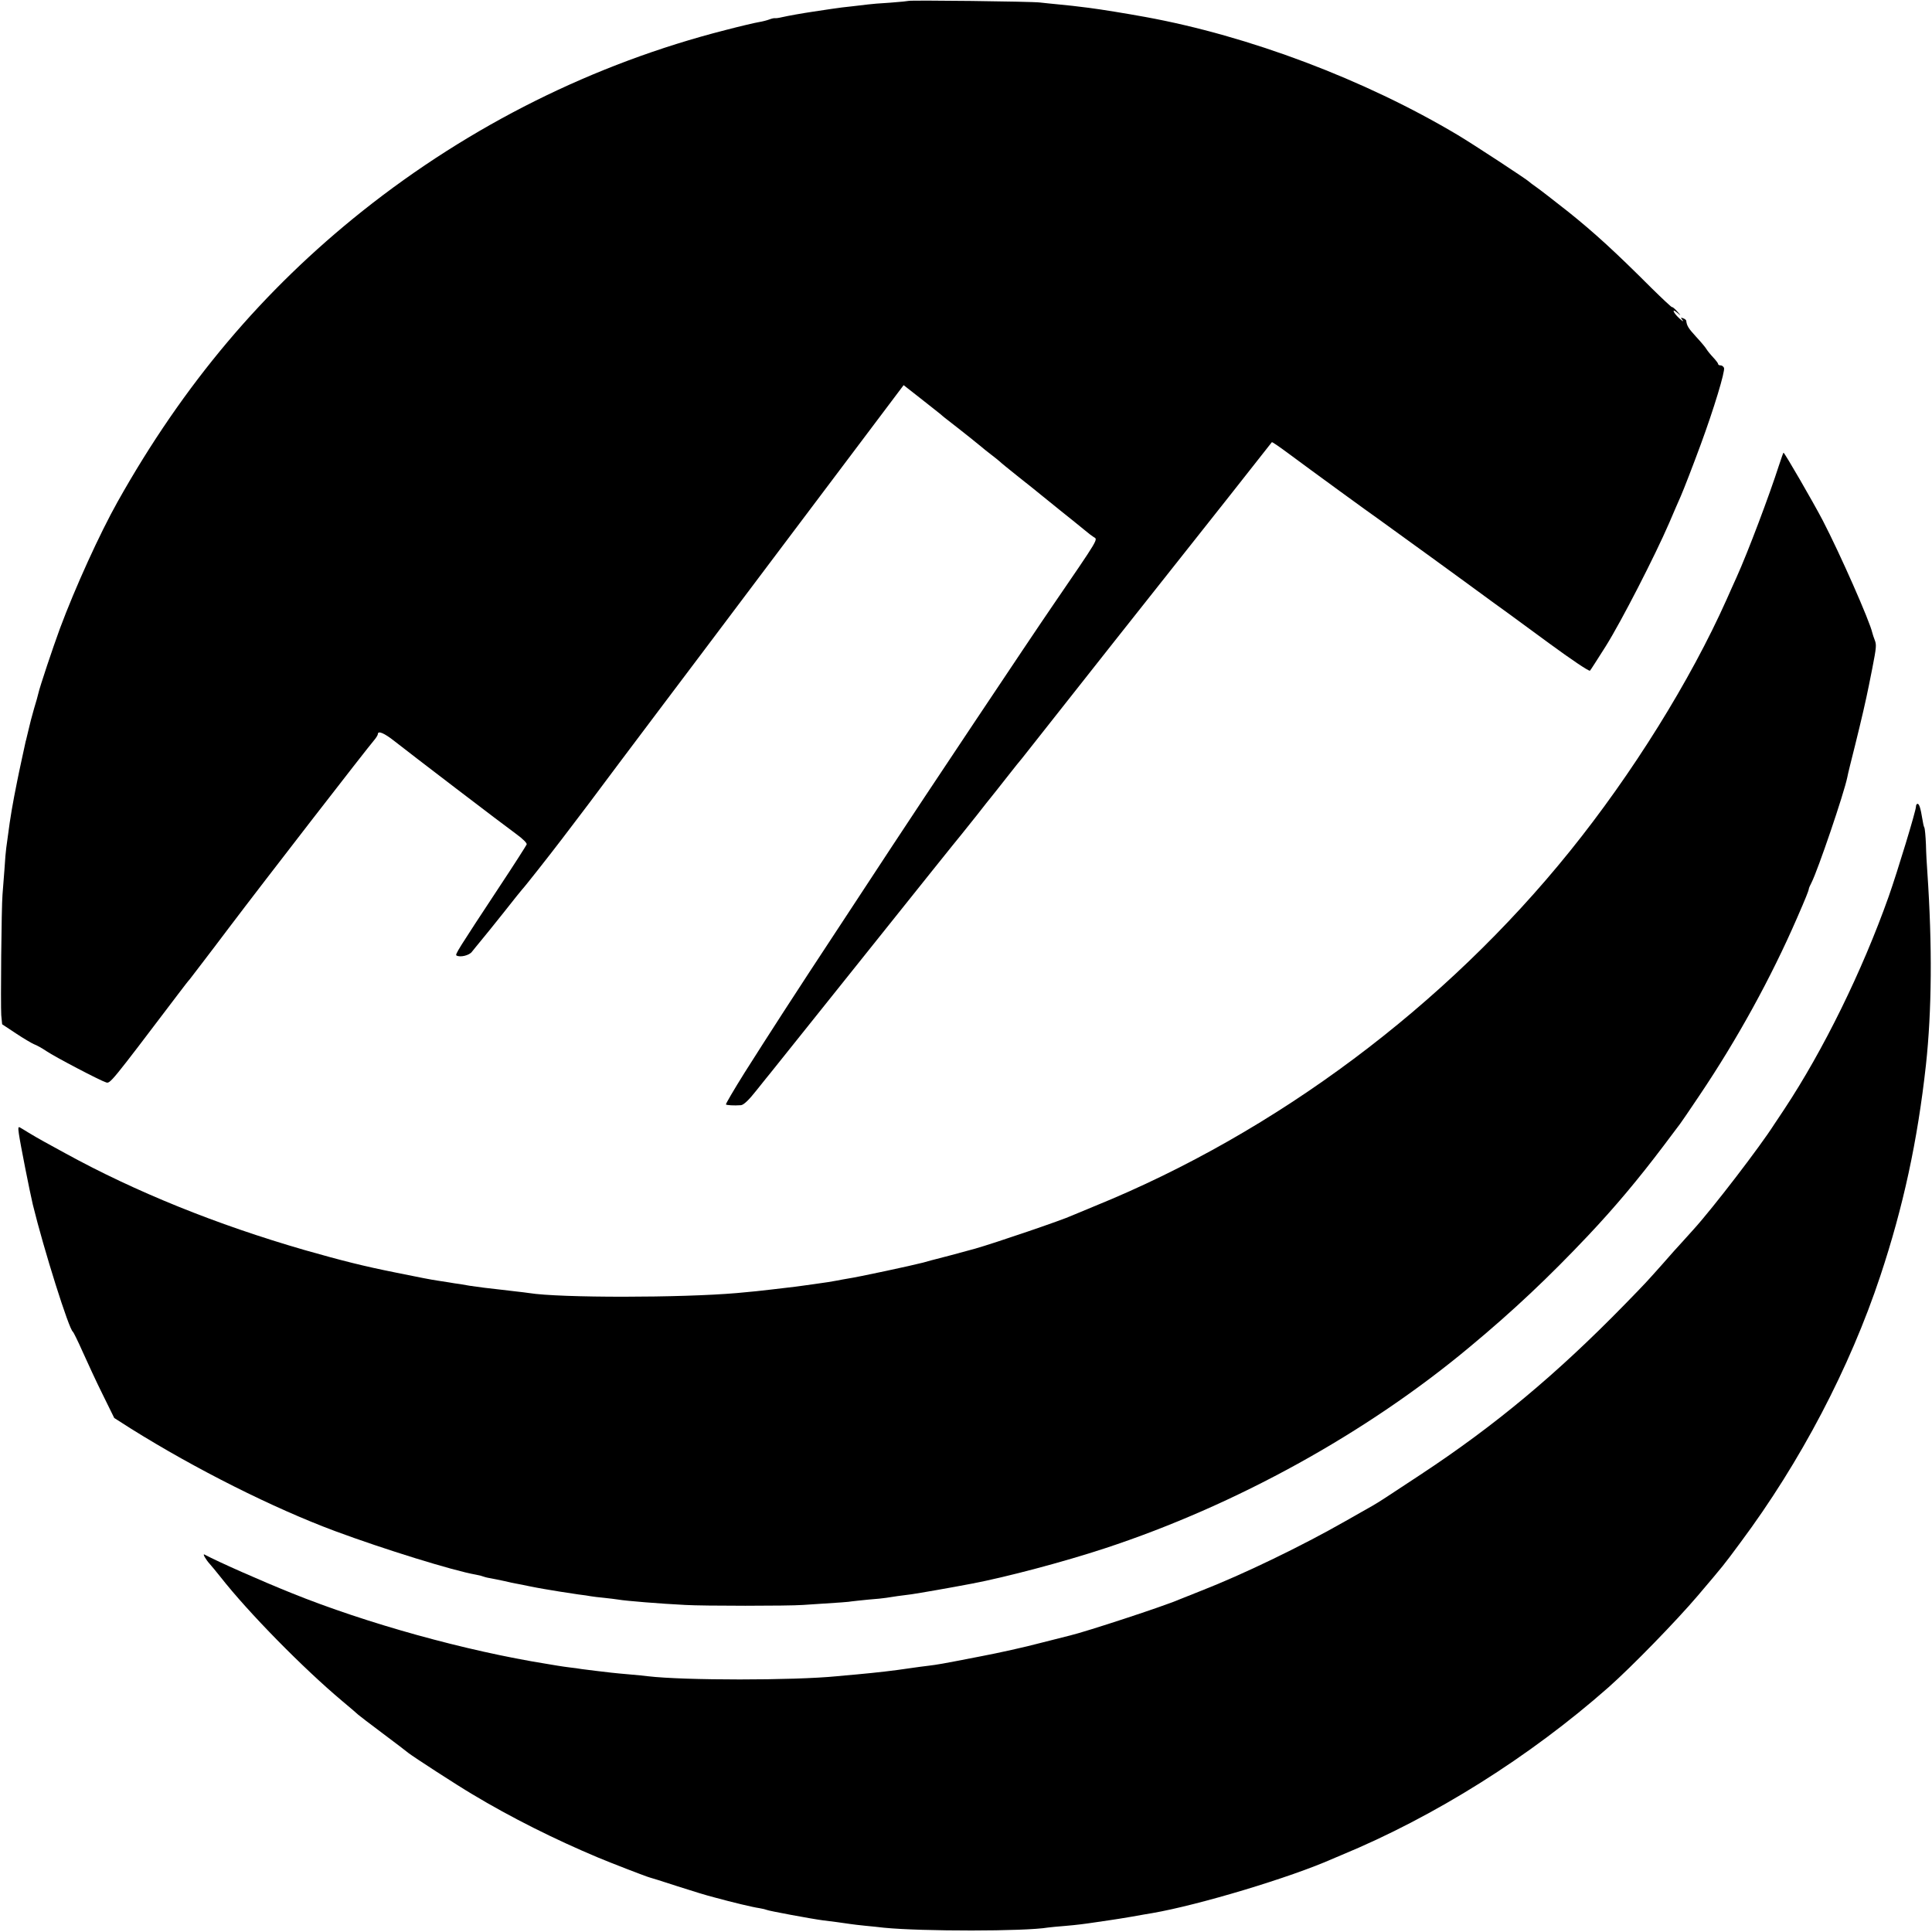 <?xml version="1.0" standalone="no"?>
<!DOCTYPE svg PUBLIC "-//W3C//DTD SVG 20010904//EN"
 "http://www.w3.org/TR/2001/REC-SVG-20010904/DTD/svg10.dtd">
<svg version="1.0" xmlns="http://www.w3.org/2000/svg"
 width="1084pt" height="1084pt" viewBox="0 0 1084 1084"
 preserveAspectRatio="xMidYMid meet">
<g transform="translate(0,1084) scale(0.1,-0.1)"
fill="#000000" stroke="none">
<path d="M5098 10835 c-1 -1 -48 -6 -103 -10 -55 -3 -111 -8 -125 -10 -14 -2
-52 -6 -85 -10 -33 -3 -87 -10 -120 -15 -33 -5 -78 -12 -100 -15 -67 -10 -140
-23 -180 -32 -16 -4 -33 -6 -37 -5 -4 1 -18 -2 -31 -7 -13 -5 -40 -12 -59 -15
-19 -3 -105 -23 -189 -45 -736 -188 -1429 -533 -2034 -1014 -559 -445 -1006
-974 -1375 -1632 -100 -178 -238 -481 -324 -712 -40 -109 -113 -327 -121 -364
-2 -9 -12 -47 -24 -85 -11 -38 -25 -91 -31 -119 -7 -27 -13 -57 -16 -65 -3
-14 -39 -178 -48 -225 -25 -123 -39 -206 -51 -300 -4 -27 -8 -60 -10 -73 -2
-13 -7 -67 -10 -120 -4 -53 -9 -117 -11 -142 -6 -68 -11 -618 -7 -676 l5 -51
77 -51 c42 -28 88 -55 102 -61 14 -5 45 -22 70 -39 47 -32 301 -165 334 -175
23 -8 26 -4 399 488 33 44 65 85 71 91 5 7 105 136 220 289 198 262 772 1003
815 1053 11 13 20 28 20 33 0 21 36 6 94 -40 90 -71 611 -469 683 -521 36 -26
61 -51 58 -58 -3 -7 -69 -111 -148 -230 -240 -364 -254 -387 -246 -393 20 -12
72 0 87 21 10 12 31 39 48 59 17 20 75 92 130 161 54 69 101 127 104 130 9 8
151 188 221 280 35 46 69 91 76 100 7 8 119 157 248 330 130 173 242 322 249
331 7 9 313 415 679 902 l667 886 97 -76 c54 -42 103 -82 110 -87 7 -6 18 -16
25 -21 111 -86 204 -161 208 -165 3 -3 25 -21 50 -40 25 -19 47 -37 50 -40 3
-4 50 -42 105 -86 55 -43 109 -87 120 -96 11 -9 63 -51 115 -93 52 -42 113
-90 134 -108 21 -18 45 -36 52 -40 25 -15 35 2 -231 -387 -111 -161 -761
-1136 -901 -1350 -78 -118 -208 -316 -289 -440 -267 -405 -400 -612 -537 -828
-60 -96 -107 -176 -105 -179 5 -4 44 -7 84 -4 15 1 44 28 88 84 36 45 71 89
78 97 7 8 246 308 532 665 286 358 527 659 537 670 9 11 49 61 88 110 39 50
76 97 83 105 7 8 46 58 87 110 41 52 79 100 85 106 5 7 39 49 75 95 64 82 829
1050 853 1079 10 12 463 585 473 599 2 2 40 -24 86 -58 144 -107 471 -345 509
-371 20 -14 156 -113 304 -220 147 -107 297 -216 333 -243 81 -58 60 -43 326
-238 120 -88 222 -157 227 -152 4 4 44 67 89 138 86 137 275 505 355 690 26
61 55 128 65 150 19 44 67 168 112 290 74 201 138 412 131 431 -3 7 -11 14
-19 14 -8 0 -14 3 -14 8 0 4 -13 21 -28 37 -16 17 -32 37 -38 47 -5 9 -31 40
-58 69 -42 46 -52 61 -55 90 -1 4 -8 10 -17 13 -15 6 -15 4 -3 -11 7 -10 -1
-5 -19 11 -36 33 -44 60 -10 30 21 -18 21 -17 -1 8 -13 15 -26 26 -30 25 -3
-1 -55 48 -116 108 -202 202 -319 309 -465 426 -80 63 -161 126 -180 139 -19
13 -37 27 -40 30 -8 10 -316 212 -400 262 -523 312 -1173 557 -1755 663 -104
19 -245 42 -315 51 -94 12 -99 12 -168 19 -37 3 -85 9 -107 11 -44 6 -731 14
-737 9z"/>
<path d="M9981 8228 c-54 -168 -173 -484 -238 -628 -11 -25 -37 -81 -56 -125
-203 -454 -528 -976 -878 -1410 -699 -868 -1649 -1578 -2664 -1991 -60 -25
-119 -49 -130 -54 -50 -24 -438 -156 -544 -186 -80 -22 -203 -55 -221 -59 -8
-2 -40 -10 -70 -19 -65 -17 -368 -82 -424 -90 -21 -4 -48 -8 -60 -11 -20 -4
-68 -12 -129 -20 -15 -2 -44 -6 -65 -9 -20 -3 -59 -8 -87 -11 -27 -3 -66 -8
-85 -10 -40 -5 -123 -14 -195 -20 -310 -27 -994 -28 -1167 0 -13 2 -45 6 -73
9 -27 3 -66 8 -85 10 -19 2 -62 7 -95 11 -32 4 -68 9 -80 11 -11 2 -35 6 -52
9 -18 2 -48 7 -65 10 -18 3 -44 7 -58 9 -53 8 -96 17 -240 46 -180 36 -299 66
-510 126 -495 143 -950 327 -1345 544 -33 18 -85 47 -115 63 -30 16 -70 40
-90 52 -19 12 -41 25 -48 29 -10 6 -11 -2 -6 -36 8 -57 61 -324 78 -396 62
-254 204 -704 225 -714 3 -2 28 -52 55 -113 27 -60 77 -169 113 -241 l64 -130
94 -60 c361 -226 799 -446 1146 -575 272 -101 662 -222 789 -244 18 -3 36 -8
40 -10 4 -2 22 -7 41 -10 19 -3 54 -11 79 -16 25 -6 56 -13 70 -15 14 -2 45
-9 70 -14 25 -5 61 -12 80 -15 19 -3 60 -10 90 -15 30 -5 78 -12 105 -16 28
-3 58 -8 69 -10 10 -2 44 -6 75 -9 31 -3 67 -8 81 -10 39 -7 233 -23 375 -30
99 -6 578 -6 660 0 221 14 258 17 273 20 9 1 52 6 94 10 43 3 88 8 100 10 34
6 87 13 143 20 41 6 215 36 340 60 189 36 511 121 745 198 733 241 1468 646
2049 1132 242 201 443 391 661 622 152 161 284 319 423 503 47 63 90 120 94
125 5 6 54 78 109 160 212 315 401 659 547 995 48 110 64 150 66 163 0 4 7 20
15 35 36 71 182 499 201 592 2 14 23 97 45 185 34 137 59 245 76 330 2 11 6
31 9 45 3 14 7 36 10 50 23 118 24 132 14 158 -6 15 -12 34 -14 42 -14 64
-179 439 -278 630 -55 105 -214 380 -220 380 -2 0 -13 -33 -26 -72z"/>
<path d="M10750 6314 c0 -23 -103 -362 -153 -504 -149 -420 -367 -863 -586
-1194 -25 -37 -50 -76 -56 -84 -78 -123 -344 -470 -452 -589 -16 -18 -45 -50
-64 -71 -19 -20 -68 -75 -109 -122 -91 -102 -90 -102 -216 -231 -379 -388
-725 -677 -1144 -953 -198 -131 -234 -154 -265 -172 -11 -6 -81 -46 -155 -88
-249 -142 -574 -299 -812 -392 -51 -20 -106 -42 -123 -49 -85 -37 -522 -180
-610 -201 -5 -1 -80 -20 -166 -42 -86 -23 -239 -57 -340 -76 -231 -45 -235
-45 -289 -52 -25 -3 -72 -9 -105 -14 -93 -14 -181 -24 -300 -35 -38 -3 -88 -8
-110 -10 -242 -24 -857 -24 -1060 0 -16 2 -61 7 -100 10 -38 3 -86 8 -105 10
-19 2 -57 7 -85 10 -27 3 -63 8 -80 10 -16 3 -46 7 -65 9 -19 2 -51 7 -70 10
-19 3 -46 8 -60 10 -456 73 -1012 227 -1435 398 -169 68 -407 173 -488 216
-12 6 8 -29 30 -53 10 -11 37 -44 61 -74 156 -199 465 -513 682 -695 47 -39
87 -74 90 -77 3 -3 64 -50 135 -103 72 -54 138 -104 147 -112 30 -23 270 -179
358 -231 218 -131 462 -253 705 -355 74 -31 273 -108 290 -112 6 -1 75 -23
155 -49 80 -26 172 -54 205 -62 106 -29 219 -56 255 -61 19 -3 38 -8 42 -10 8
-5 255 -51 318 -59 45 -5 102 -13 150 -20 14 -2 52 -7 85 -10 33 -3 80 -8 105
-11 214 -21 790 -21 920 1 14 2 57 6 95 9 70 6 108 11 175 21 19 3 53 8 75 11
22 3 78 12 125 20 47 8 99 18 115 20 261 45 777 200 1015 306 14 6 34 14 45
19 525 217 1058 552 1500 942 131 116 380 372 500 513 150 177 141 165 240
299 337 452 614 981 785 1496 129 388 209 758 256 1184 33 305 36 669 8 1080
-3 39 -7 109 -8 157 -2 48 -6 90 -9 95 -3 4 -8 26 -11 47 -10 62 -18 86 -27
86 -5 0 -9 -7 -9 -16z"/>
</g>
</svg>
